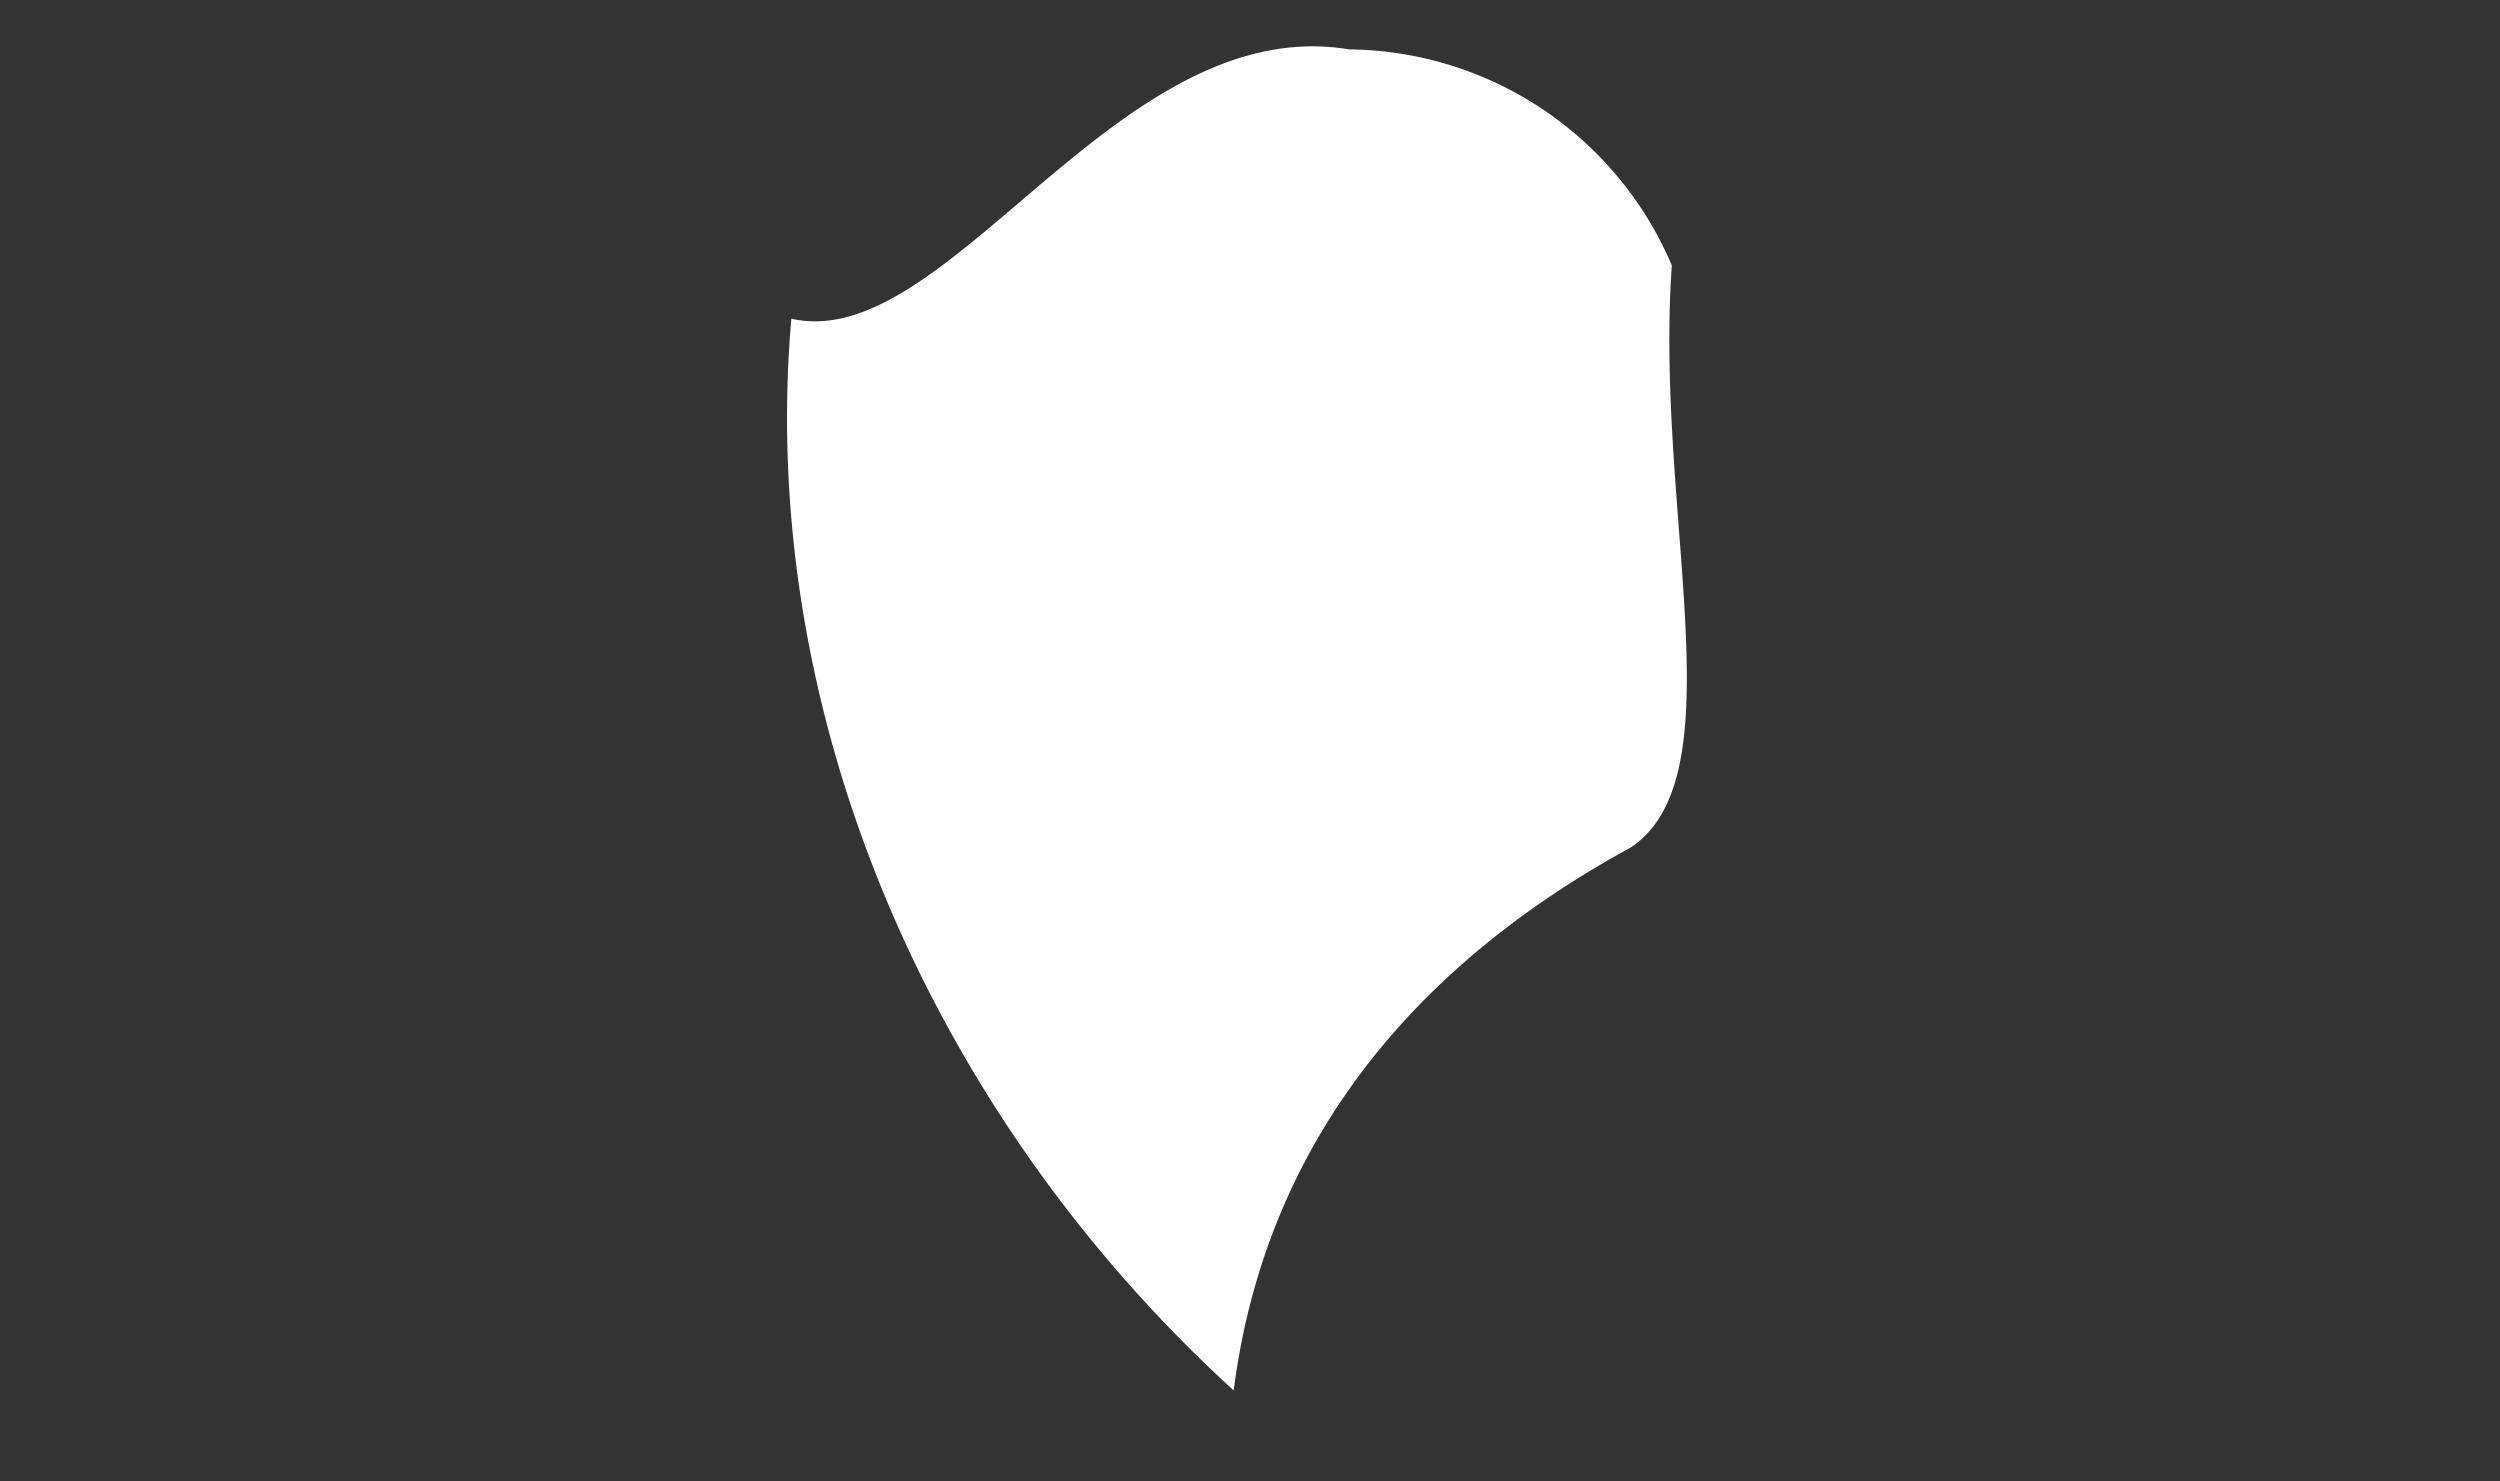 <svg xmlns="http://www.w3.org/2000/svg" xmlns:xlink="http://www.w3.org/1999/xlink" width="54" height="32" viewBox="0 0 54 32"><rect x="0" y="0" width="54" height="32" fill="#333333" stroke="none"/><defs><clipPath id="a"><rect width="19.436" height="29.032" fill="#fff"/></clipPath></defs><g transform="translate(-3 -0.033)"><rect width="54" height="32" transform="translate(3 0.033)" fill="none"/><g transform="translate(20 1.033)"><g clip-path="url(#a)"><path d="M19.112,4.733A7.655,7.655,0,0,0,12.144.066C7.127-.77,3.489,6.66.093,5.883c-.741,8.514,3,17.168,9.555,23.15.583-4.568,3.126-8.755,8.579-11.73,2.326-1.551.51-7.251.884-12.57" transform="translate(0 0.001)" fill="#fff"/></g></g></g></svg>